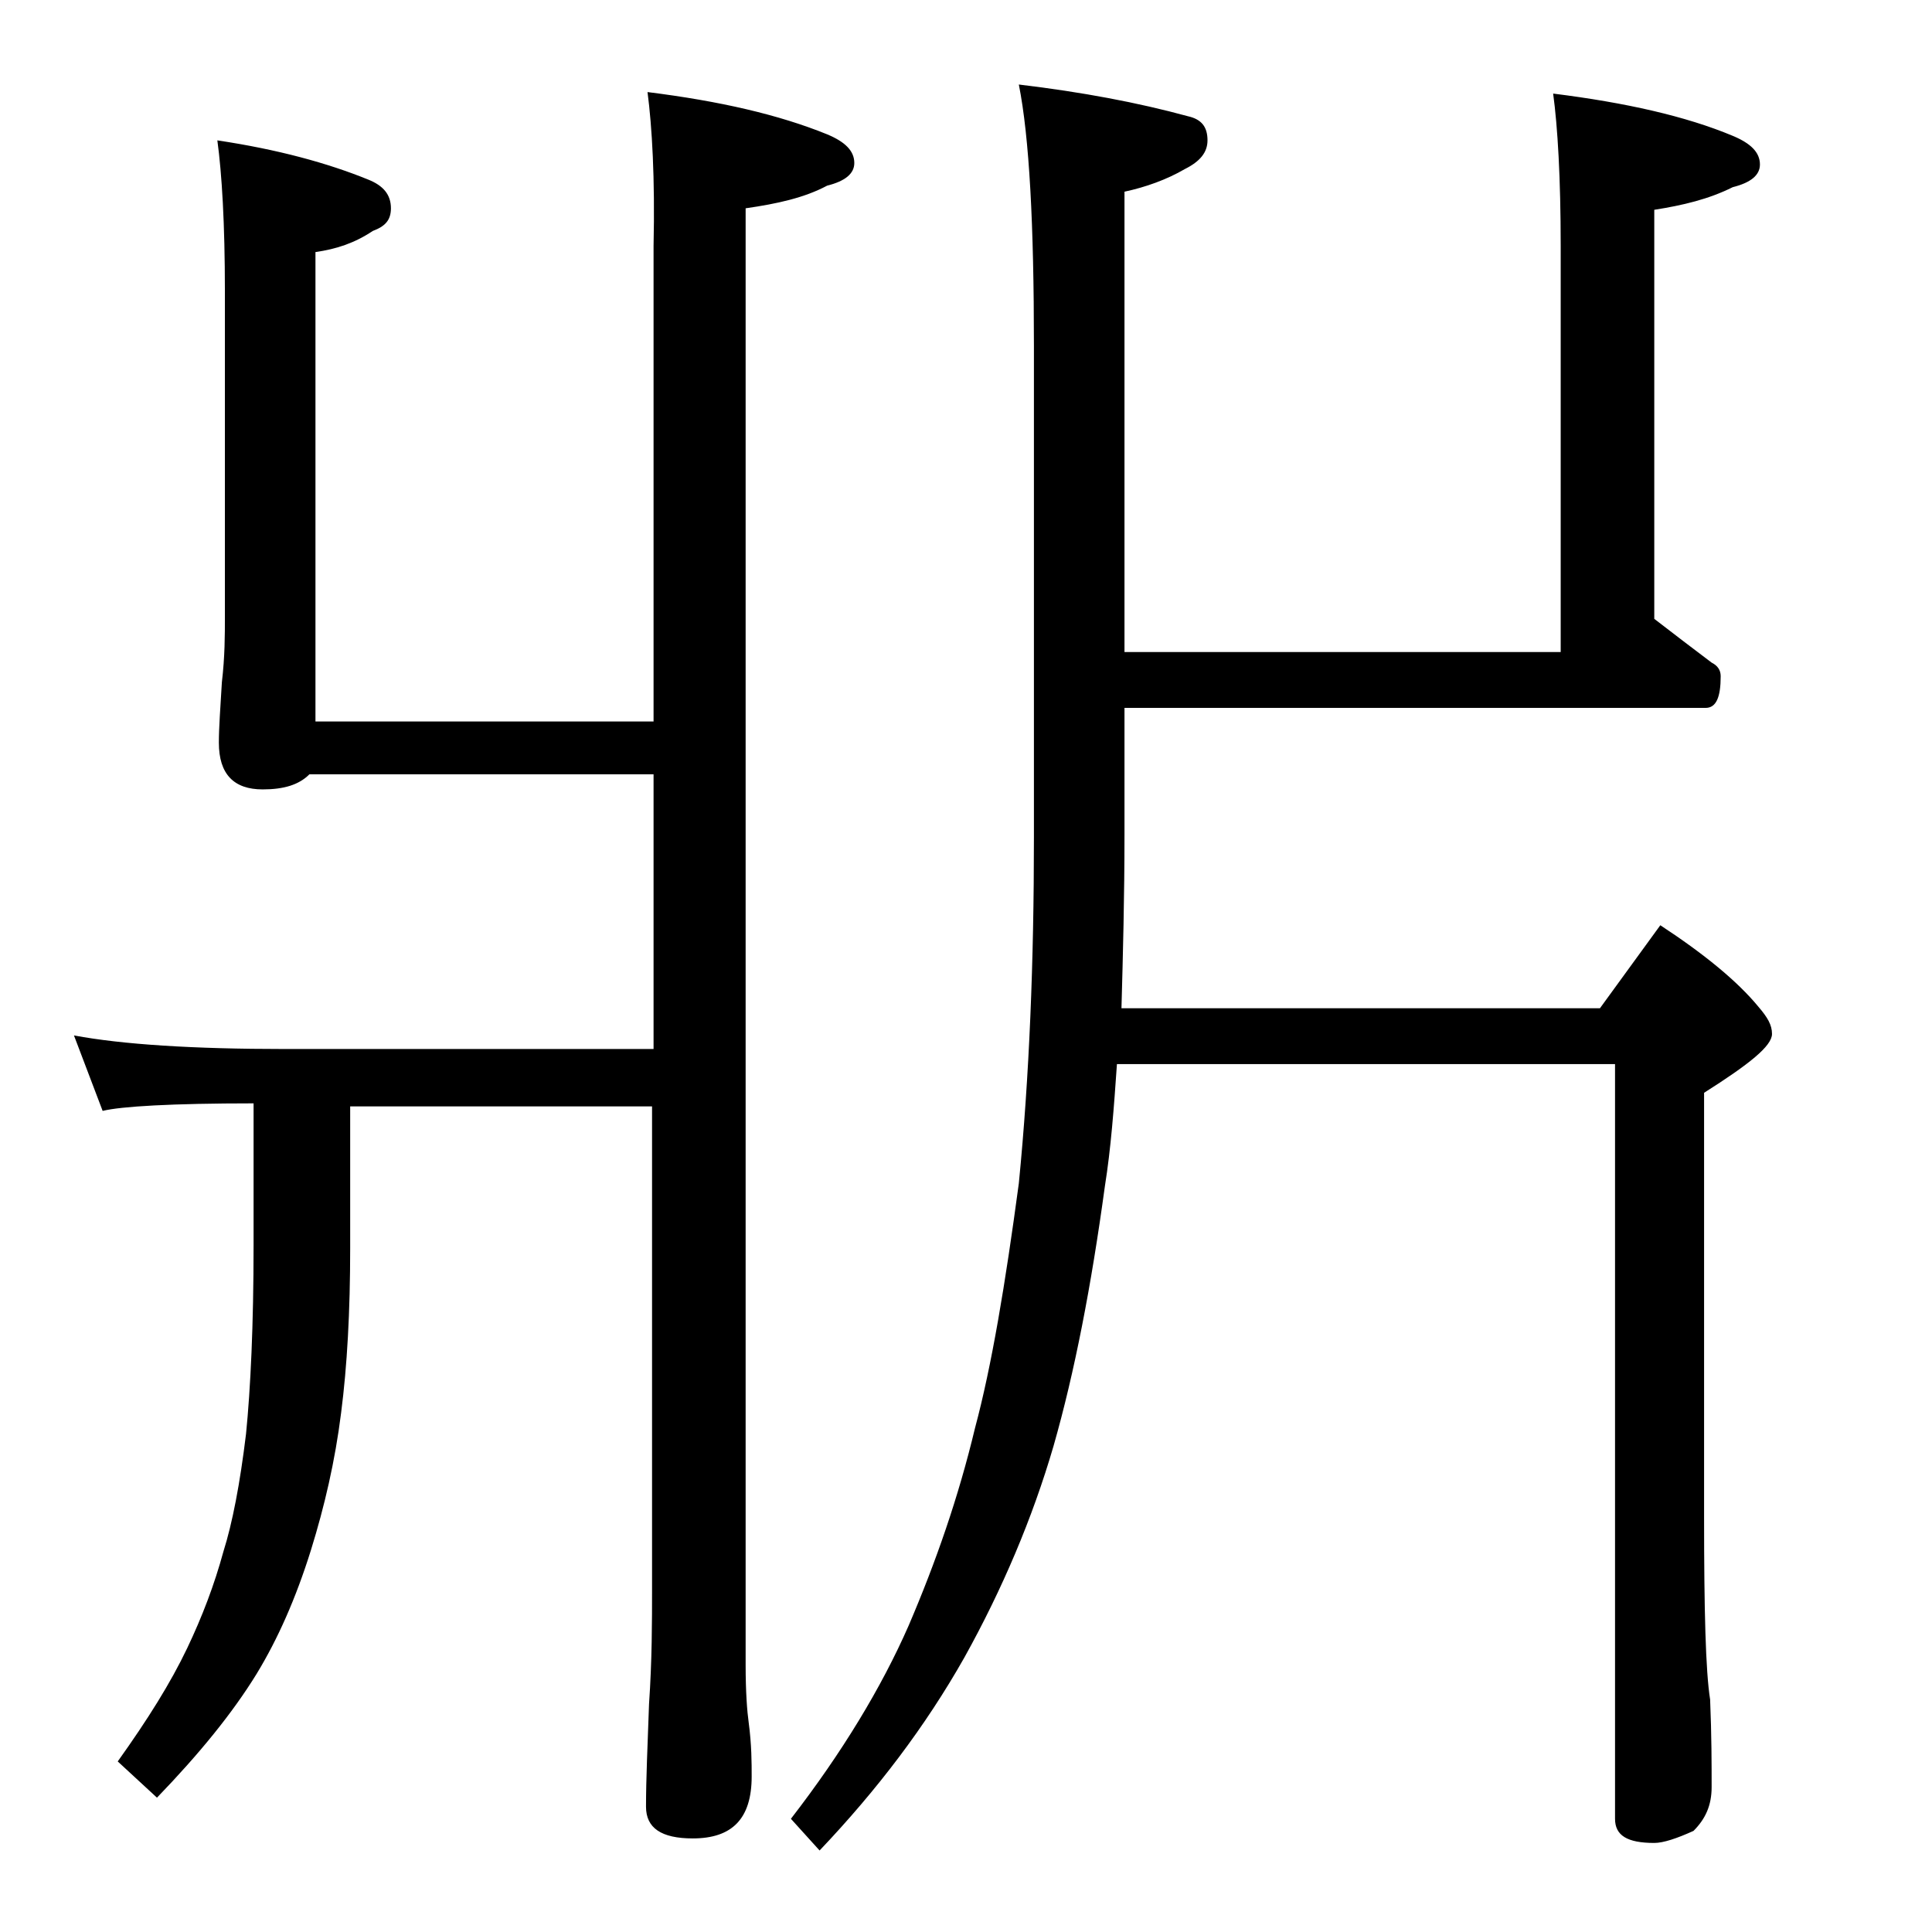 <?xml version="1.0" encoding="utf-8"?>
<!-- Generator: Adobe Illustrator 18.0.0, SVG Export Plug-In . SVG Version: 6.00 Build 0)  -->
<!DOCTYPE svg PUBLIC "-//W3C//DTD SVG 1.1//EN" "http://www.w3.org/Graphics/SVG/1.1/DTD/svg11.dtd">
<svg version="1.1" id="Layer_1" xmlns="http://www.w3.org/2000/svg" xmlns:xlink="http://www.w3.org/1999/xlink" x="0px" y="0px"
	 viewBox="0 0 128 128" enable-background="new 0 0 128 128" xml:space="preserve">
<path d="M42.9,6.1c4.8,0.6,8.7,1.5,11.9,2.8c1.2,0.5,1.8,1.1,1.8,1.9c0,0.7-0.6,1.2-1.8,1.5c-1.5,0.8-3.3,1.2-5.4,1.5v96.5
	c0,1.8,0.1,3.1,0.2,3.8c0.2,1.5,0.2,2.7,0.2,3.6c0,2.8-1.3,4.1-3.9,4.1c-2.1,0-3.1-0.7-3.1-2.1c0-1.8,0.1-4,0.2-6.8
	c0.2-2.9,0.2-5.5,0.2-7.6v-32h-20v9.4c0,4.2-0.2,7.8-0.6,10.9c-0.4,3.2-1.1,6.2-2,9.1c-1,3.2-2.2,5.9-3.6,8.2
	c-1.6,2.6-3.8,5.3-6.6,8.2l-2.6-2.4c2-2.8,3.5-5.2,4.6-7.5c1-2.1,1.8-4.2,2.4-6.4c0.6-1.9,1.1-4.5,1.5-7.8c0.3-3,0.5-7.2,0.5-12.5
	v-9.4c-5.4,0-8.8,0.2-10,0.5l-1.9-5c3.2,0.6,7.9,0.9,14,0.9h24.4V51.3H20.5c-0.7,0.7-1.7,1-3.1,1c-1.9,0-2.9-1-2.9-3.1
	c0-1,0.1-2.3,0.2-4c0.2-1.7,0.2-3.1,0.2-4.4V19.3c0-4.5-0.2-7.8-0.5-10c4,0.6,7.3,1.5,10,2.6c1,0.4,1.5,1,1.5,1.9
	c0,0.8-0.4,1.2-1.2,1.5c-1.2,0.8-2.4,1.2-3.8,1.4v31.1h22.4V16.3C43.4,11.8,43.2,8.4,42.9,6.1z M67.5,5.6c4.2,0.5,7.9,1.2,11.2,2.1
	C79.6,7.9,80,8.4,80,9.3c0,0.8-0.5,1.4-1.5,1.9c-1.2,0.7-2.6,1.2-4,1.5v30.5h28.9V16.3c0-4.5-0.2-7.9-0.5-10.1
	c4.8,0.6,8.8,1.5,11.9,2.8c1.2,0.5,1.8,1.1,1.8,1.9c0,0.7-0.6,1.2-1.8,1.5c-1.6,0.8-3.3,1.2-5.2,1.5v27.1c1.3,1,2.6,2,3.8,2.9
	c0.4,0.2,0.6,0.5,0.6,0.9c0,1.4-0.3,2.1-1,2.1H74.5v8.4c0,4.1-0.1,7.9-0.2,11.5H106l4-5.5c2.9,1.9,5.1,3.7,6.5,5.4
	c0.6,0.7,0.9,1.2,0.9,1.8c0,0.8-1.5,2-4.5,3.9v28.1c0,6.2,0.1,10.2,0.4,12.1c0.1,2.4,0.1,4.3,0.1,5.8c0,1.2-0.4,2.1-1.2,2.9
	c-1.1,0.5-2,0.8-2.6,0.8c-1.8,0-2.6-0.5-2.6-1.6v-50H74c-0.2,2.9-0.4,5.6-0.8,8.1c-0.9,6.6-2,12.3-3.4,17.2c-1.4,4.8-3.4,9.5-5.9,14
	c-2.6,4.6-5.8,8.8-9.6,12.8l-1.9-2.1c3.4-4.4,6-8.7,7.8-12.8c1.8-4.2,3.3-8.5,4.4-13.1c1.1-4.1,2-9.5,2.9-16.2
	c0.7-7.1,1-14.7,1-22.9V22.9C68.5,14.9,68.2,9.1,67.5,5.6z"/>
</svg>
